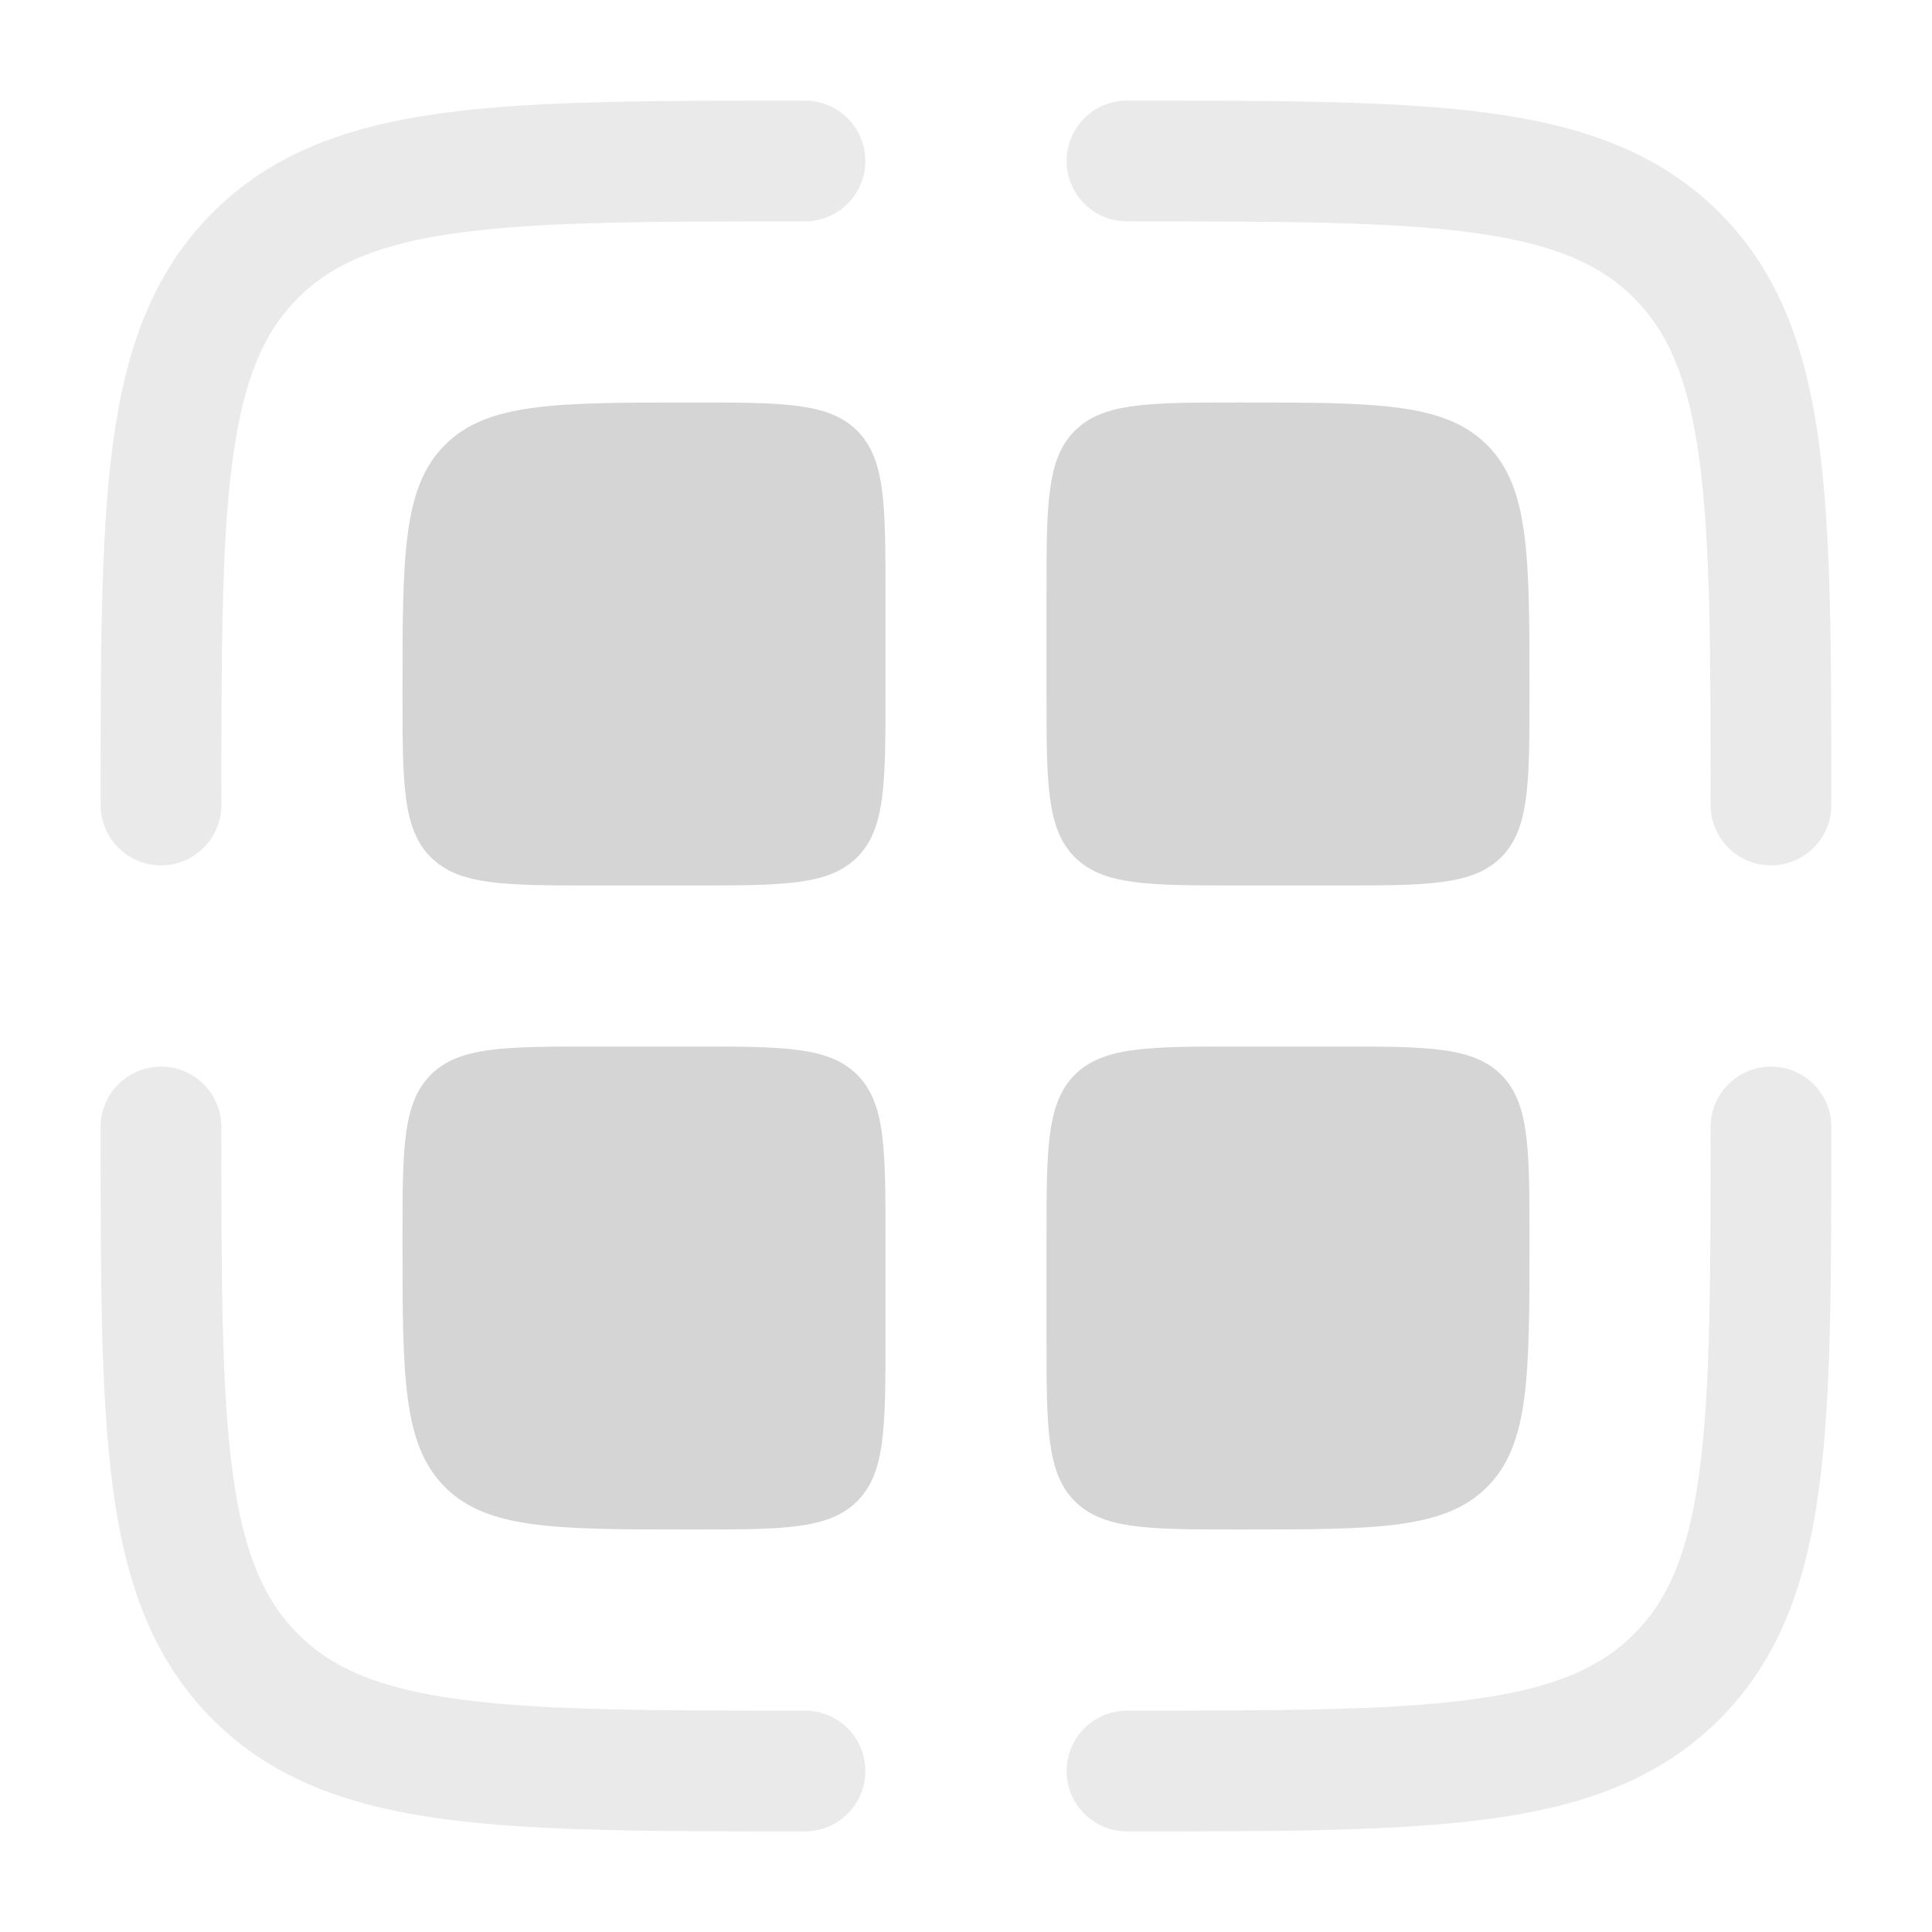 <svg width="100" height="100" viewBox="0 0 100 100" fill="none" xmlns="http://www.w3.org/2000/svg">
<g opacity="0.5">
<path d="M58.333 11.458C66.278 11.458 71.922 11.465 76.204 12.041C80.397 12.604 82.812 13.661 84.575 15.425C86.338 17.188 87.395 19.603 87.959 23.795C88.535 28.077 88.541 33.721 88.541 41.667C88.541 43.392 89.941 44.792 91.666 44.792C93.392 44.792 94.791 43.392 94.791 41.667V41.431C94.791 33.774 94.791 27.709 94.153 22.962C93.496 18.077 92.113 14.123 88.995 11.005C85.876 7.887 81.922 6.503 77.037 5.846C72.291 5.208 66.225 5.208 58.568 5.208H58.333C56.607 5.208 55.208 6.607 55.208 8.333C55.208 10.059 56.607 11.458 58.333 11.458Z" fill="#D5D5D5"/>
<path d="M41.431 5.208H41.666C43.392 5.208 44.791 6.607 44.791 8.333C44.791 10.059 43.392 11.458 41.666 11.458C33.721 11.458 28.077 11.465 23.795 12.041C19.603 12.604 17.188 13.661 15.424 15.425C13.661 17.188 12.604 19.603 12.04 23.795C11.465 28.077 11.458 33.721 11.458 41.667C11.458 43.392 10.059 44.792 8.333 44.792C6.607 44.792 5.208 43.392 5.208 41.667V41.431C5.208 33.774 5.208 27.709 5.846 22.962C6.503 18.077 7.887 14.123 11.005 11.005C14.123 7.887 18.077 6.503 22.962 5.846C27.709 5.208 33.774 5.208 41.431 5.208Z" fill="#D5D5D5"/>
<path d="M91.666 55.208C93.392 55.208 94.791 56.607 94.791 58.333V58.568C94.791 66.226 94.791 72.291 94.153 77.037C93.496 81.923 92.113 85.877 88.995 88.995C85.876 92.113 81.922 93.497 77.037 94.153C72.29 94.792 66.225 94.792 58.568 94.792H58.333C56.607 94.792 55.208 93.392 55.208 91.667C55.208 89.941 56.607 88.542 58.333 88.542C66.278 88.542 71.922 88.535 76.204 87.959C80.397 87.396 82.812 86.339 84.575 84.575C86.338 82.812 87.395 80.397 87.959 76.205C88.535 71.923 88.541 66.278 88.541 58.333C88.541 56.607 89.941 55.208 91.666 55.208Z" fill="#D5D5D5"/>
<path d="M11.458 58.333C11.458 56.607 10.059 55.208 8.333 55.208C6.607 55.208 5.208 56.607 5.208 58.333V58.568C5.208 66.226 5.208 72.291 5.846 77.037C6.503 81.923 7.887 85.877 11.005 88.995C14.123 92.113 18.077 93.497 22.962 94.153C27.709 94.792 33.774 94.792 41.431 94.792H41.666C43.392 94.792 44.791 93.392 44.791 91.667C44.791 89.941 43.392 88.542 41.666 88.542C33.721 88.542 28.077 88.535 23.795 87.959C19.603 87.396 17.188 86.339 15.424 84.575C13.661 82.812 12.604 80.397 12.04 76.205C11.465 71.923 11.458 66.278 11.458 58.333Z" fill="#D5D5D5"/>
</g>
<path d="M23.03 23.03C20.833 25.227 20.833 28.762 20.833 35.833C20.833 40.547 20.833 42.904 22.297 44.369C23.762 45.833 26.119 45.833 30.833 45.833H35.833C40.547 45.833 42.904 45.833 44.368 44.369C45.833 42.904 45.833 40.547 45.833 35.833V30.833C45.833 26.119 45.833 23.762 44.368 22.298C42.904 20.833 40.547 20.833 35.833 20.833C28.762 20.833 25.226 20.833 23.03 23.03Z" fill="#D5D5D5"/>
<path d="M23.03 76.97C20.833 74.773 20.833 71.238 20.833 64.167C20.833 59.453 20.833 57.096 22.297 55.631C23.762 54.167 26.119 54.167 30.833 54.167H35.833C40.547 54.167 42.904 54.167 44.368 55.631C45.833 57.096 45.833 59.453 45.833 64.167V69.167C45.833 73.881 45.833 76.238 44.368 77.702C42.904 79.167 40.547 79.167 35.833 79.167C28.762 79.167 25.226 79.167 23.03 76.97Z" fill="#D5D5D5"/>
<path d="M54.166 30.833C54.166 26.119 54.166 23.762 55.631 22.298C57.095 20.833 59.452 20.833 64.166 20.833C71.237 20.833 74.773 20.833 76.97 23.03C79.166 25.227 79.166 28.762 79.166 35.833C79.166 40.547 79.166 42.904 77.702 44.369C76.237 45.833 73.88 45.833 69.166 45.833H64.166C59.452 45.833 57.095 45.833 55.631 44.369C54.166 42.904 54.166 40.547 54.166 35.833V30.833Z" fill="#D5D5D5"/>
<path d="M55.631 77.702C54.166 76.238 54.166 73.881 54.166 69.167V64.167C54.166 59.453 54.166 57.096 55.631 55.631C57.095 54.167 59.452 54.167 64.166 54.167H69.166C73.88 54.167 76.237 54.167 77.702 55.631C79.166 57.096 79.166 59.453 79.166 64.167C79.166 71.238 79.166 74.773 76.97 76.97C74.773 79.167 71.237 79.167 64.166 79.167C59.452 79.167 57.095 79.167 55.631 77.702Z" fill="#D5D5D5"/>
</svg>
